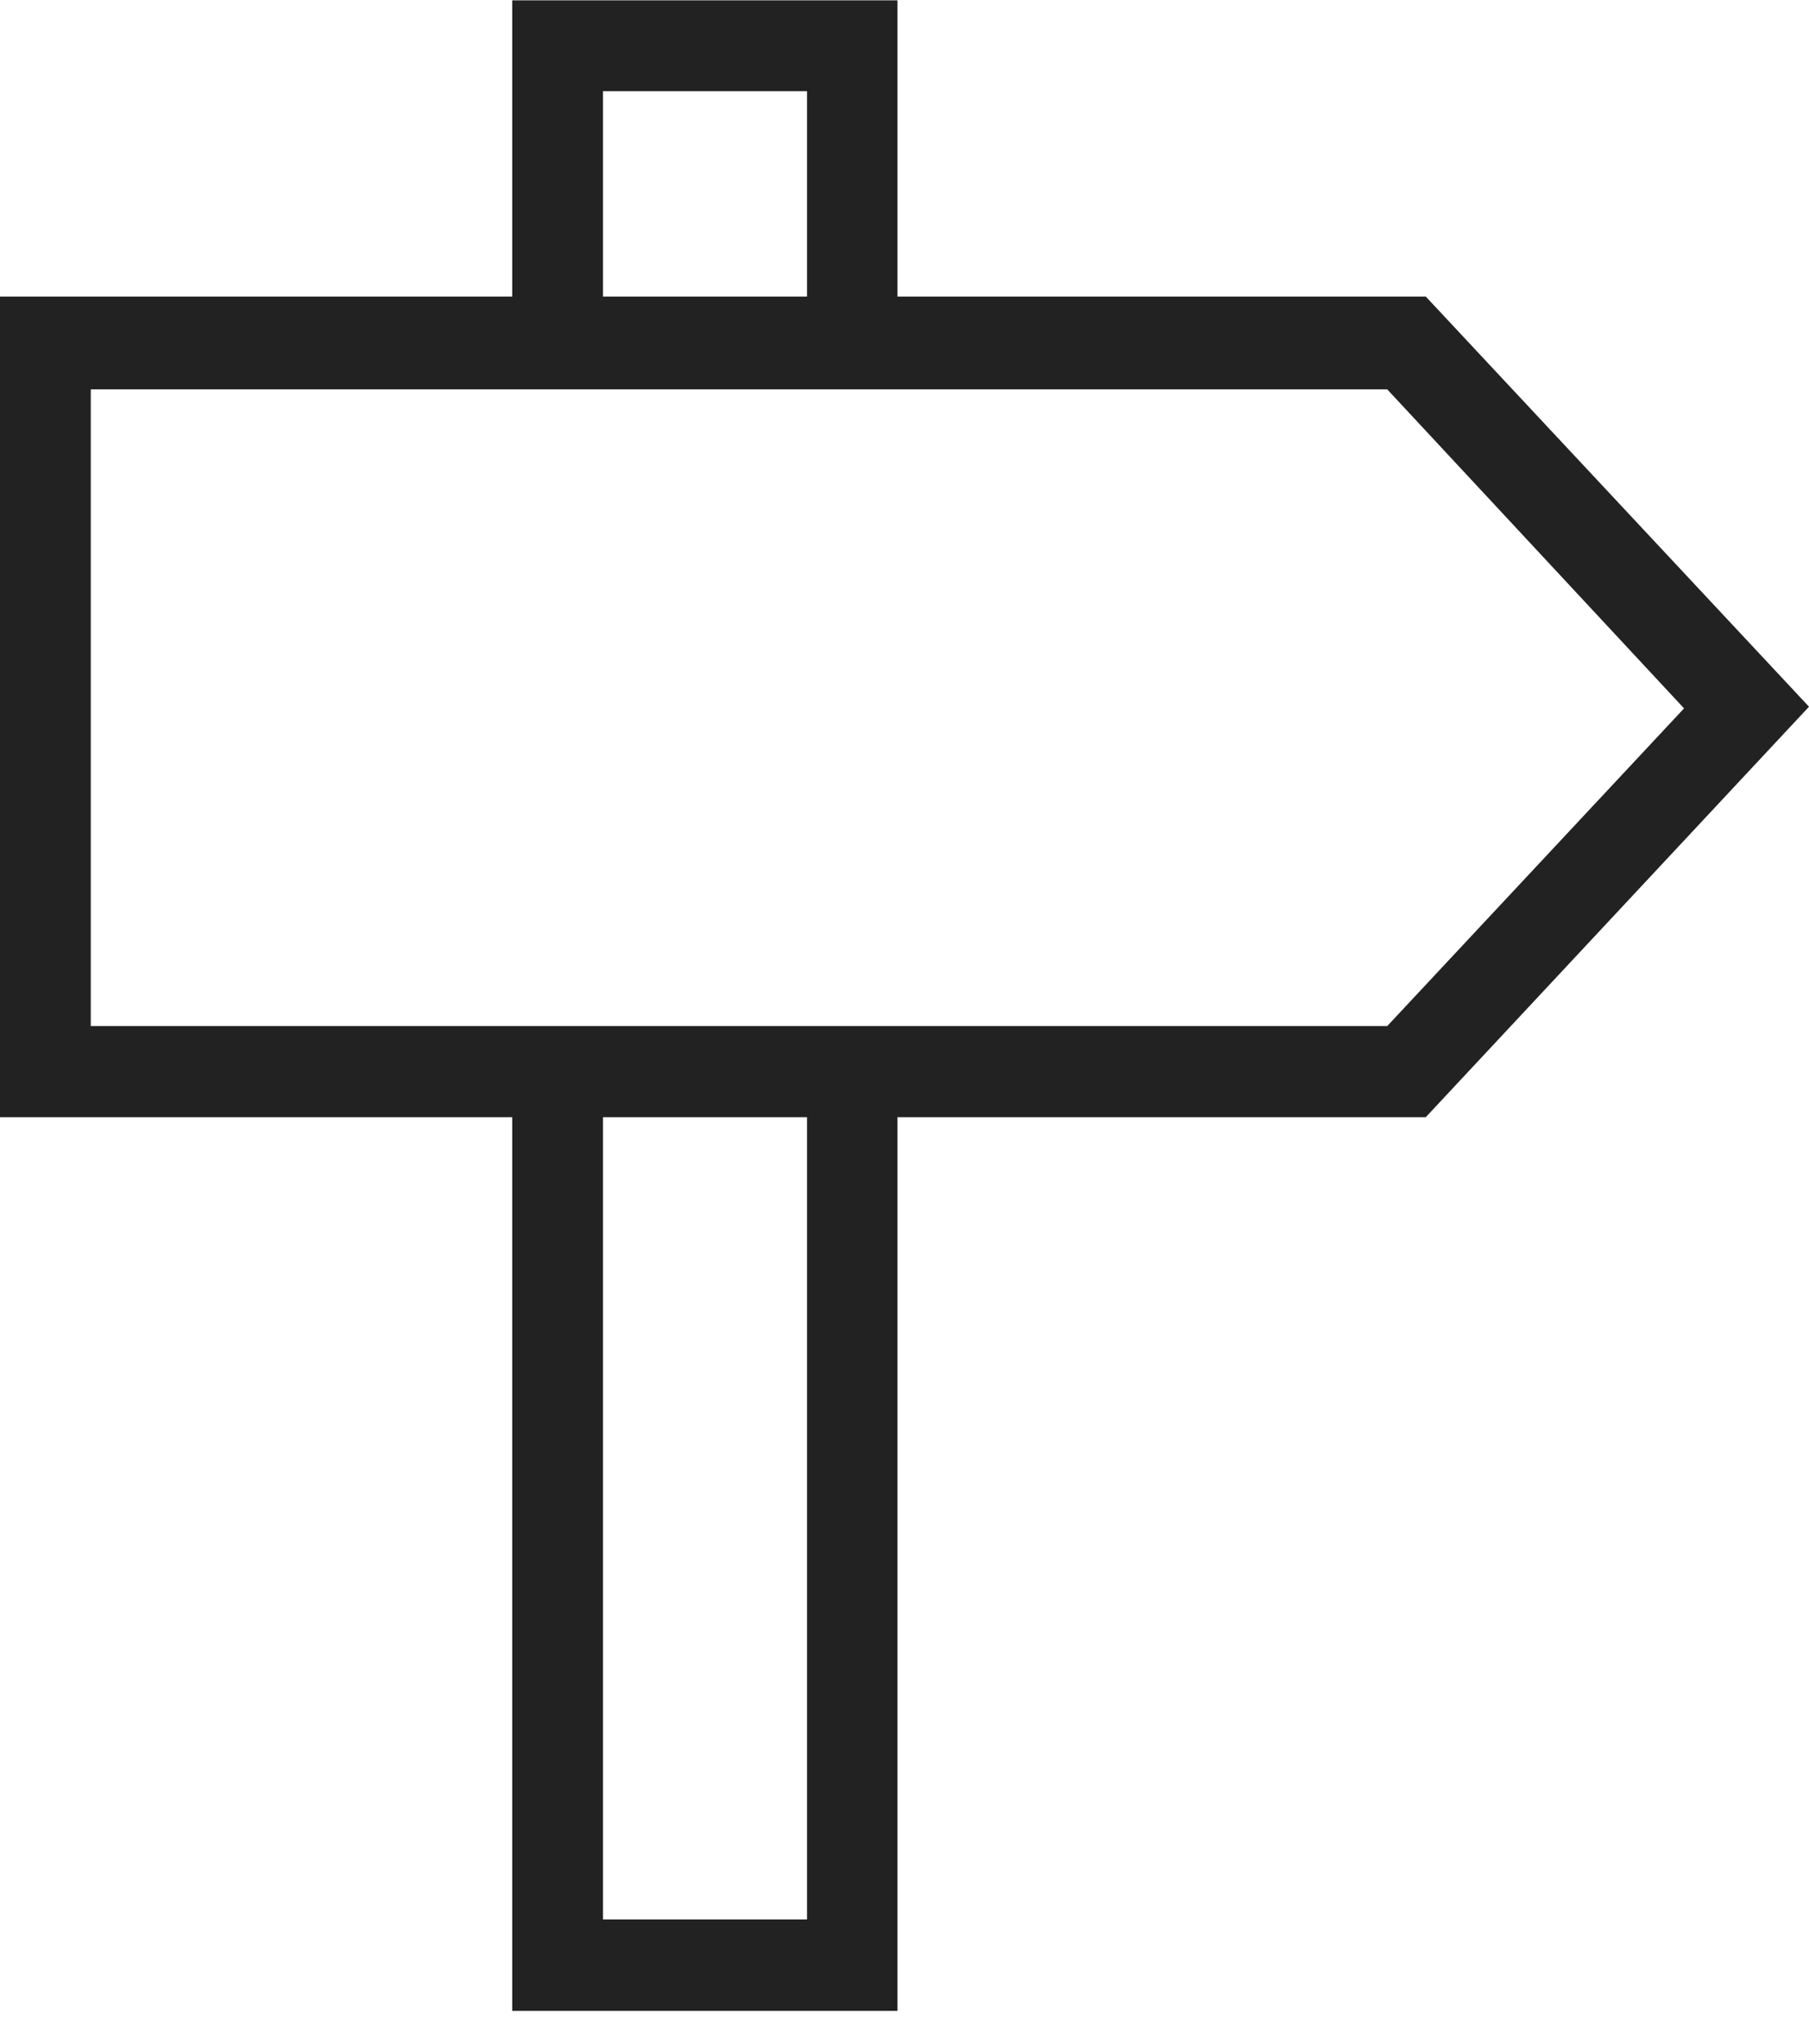 <svg width="54" height="61" viewBox="0 0 54 61" version="1.1" xmlns="http://www.w3.org/2000/svg"><g id="Page-1" stroke="none" stroke-width="1" fill="none" fill-rule="evenodd"><g id="icon-address" fill="#222"><path d="M42.56 8.85H26.79V.01h-11.5v8.84H0v24.49h15.29v26.67h11.5V33.34h15.77L54 21.09 42.56 8.85zM18 2.72h6.09v6.13H18V2.72zm6.09 54.56H18V33.34h6.09v23.94zm17.32-26.66H2.71v-19h38.7l8.86 9.52-8.86 9.48z" id="Icon:_Address"/></g></g></svg>